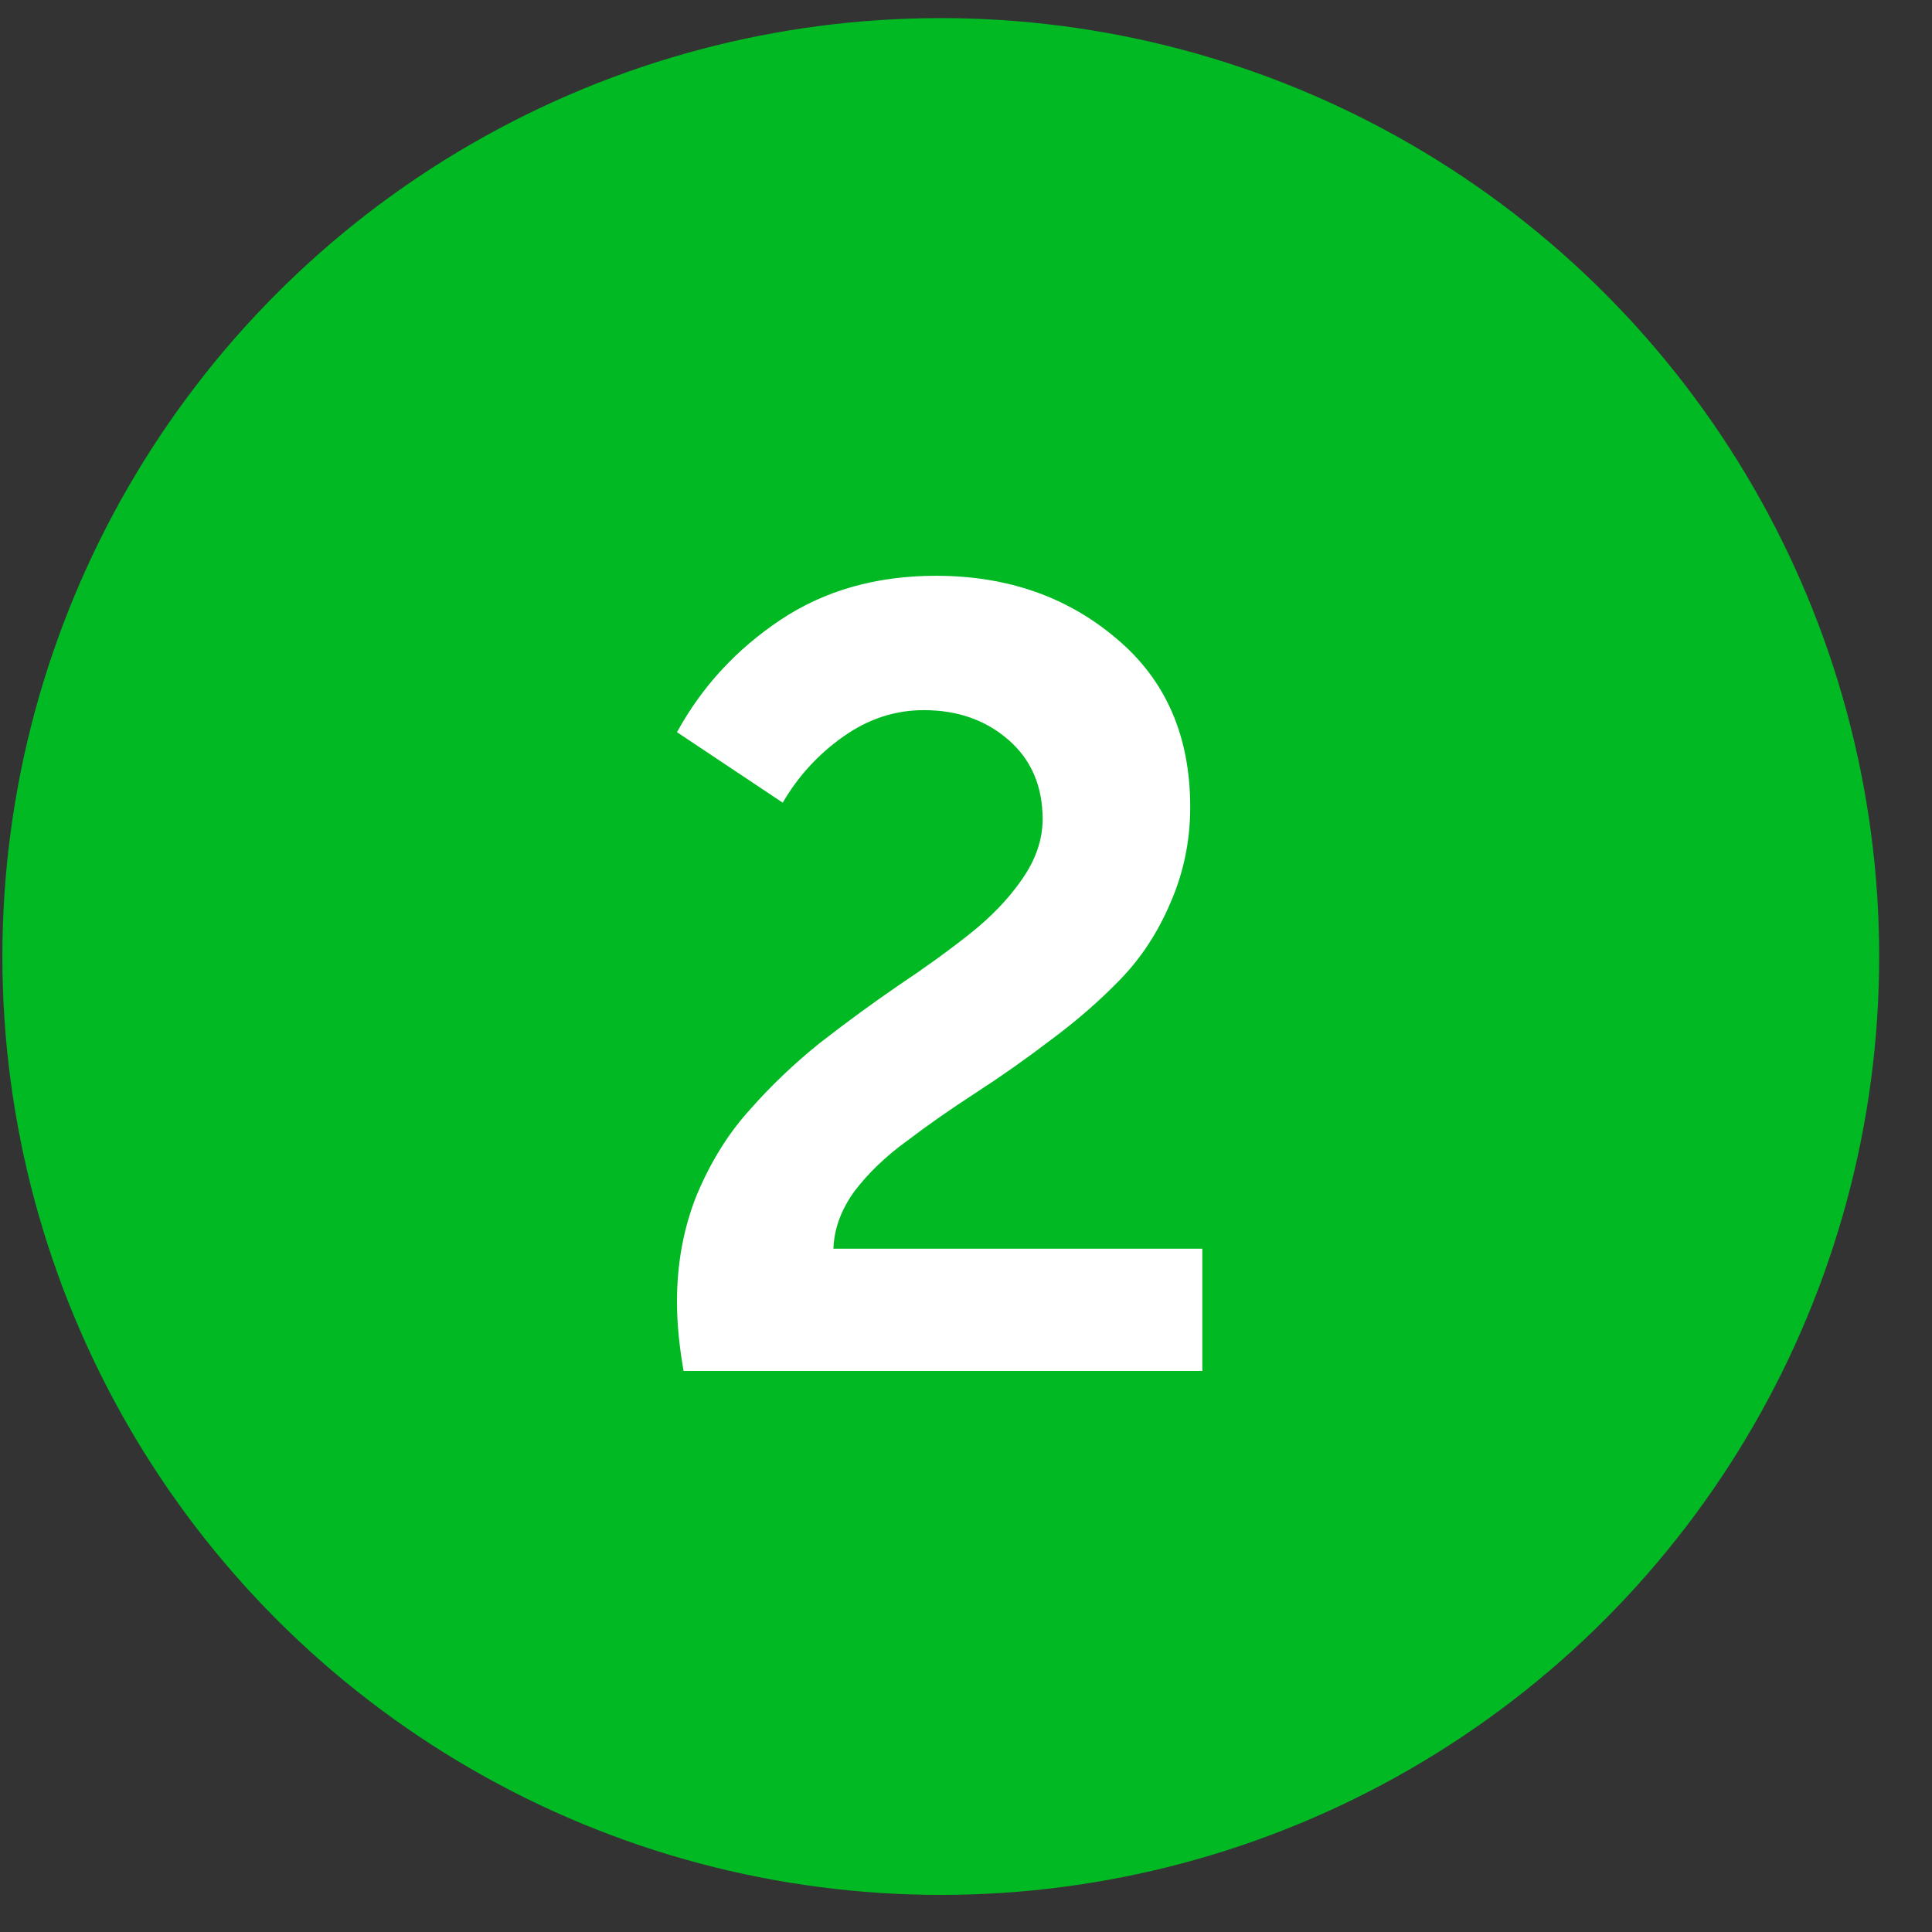 <?xml version="1.0" encoding="UTF-8"?> <svg xmlns="http://www.w3.org/2000/svg" width="35" height="35" viewBox="0 0 35 35" fill="none"><rect x="0" y="0" width="35" height="35" fill="#333333" stroke="none"/> <circle cx="17.043" cy="17.328" r="17" fill="#00B923"></circle> <path d="M12.384 24.836C12.304 24.384 12.264 23.965 12.264 23.579C12.264 22.887 12.384 22.242 12.624 21.644C12.876 21.045 13.195 20.533 13.581 20.107C13.967 19.668 14.393 19.263 14.858 18.89C15.337 18.518 15.809 18.172 16.275 17.853C16.754 17.534 17.186 17.221 17.572 16.915C17.957 16.609 18.27 16.283 18.509 15.938C18.762 15.578 18.888 15.213 18.888 14.84C18.888 14.242 18.682 13.763 18.27 13.404C17.858 13.044 17.346 12.865 16.734 12.865C16.215 12.865 15.729 13.024 15.277 13.344C14.825 13.663 14.459 14.062 14.18 14.541L12.264 13.264C12.717 12.439 13.342 11.761 14.14 11.229C14.938 10.697 15.876 10.431 16.953 10.431C18.243 10.431 19.334 10.81 20.225 11.568C21.116 12.313 21.562 13.33 21.562 14.621C21.562 15.232 21.442 15.811 21.203 16.357C20.977 16.889 20.677 17.347 20.305 17.733C19.933 18.119 19.514 18.485 19.048 18.831C18.596 19.176 18.144 19.495 17.691 19.788C17.239 20.081 16.82 20.373 16.434 20.666C16.049 20.945 15.729 21.251 15.477 21.584C15.237 21.916 15.111 22.262 15.098 22.621H21.781V24.836H12.384Z" fill="white"></path> </svg> 